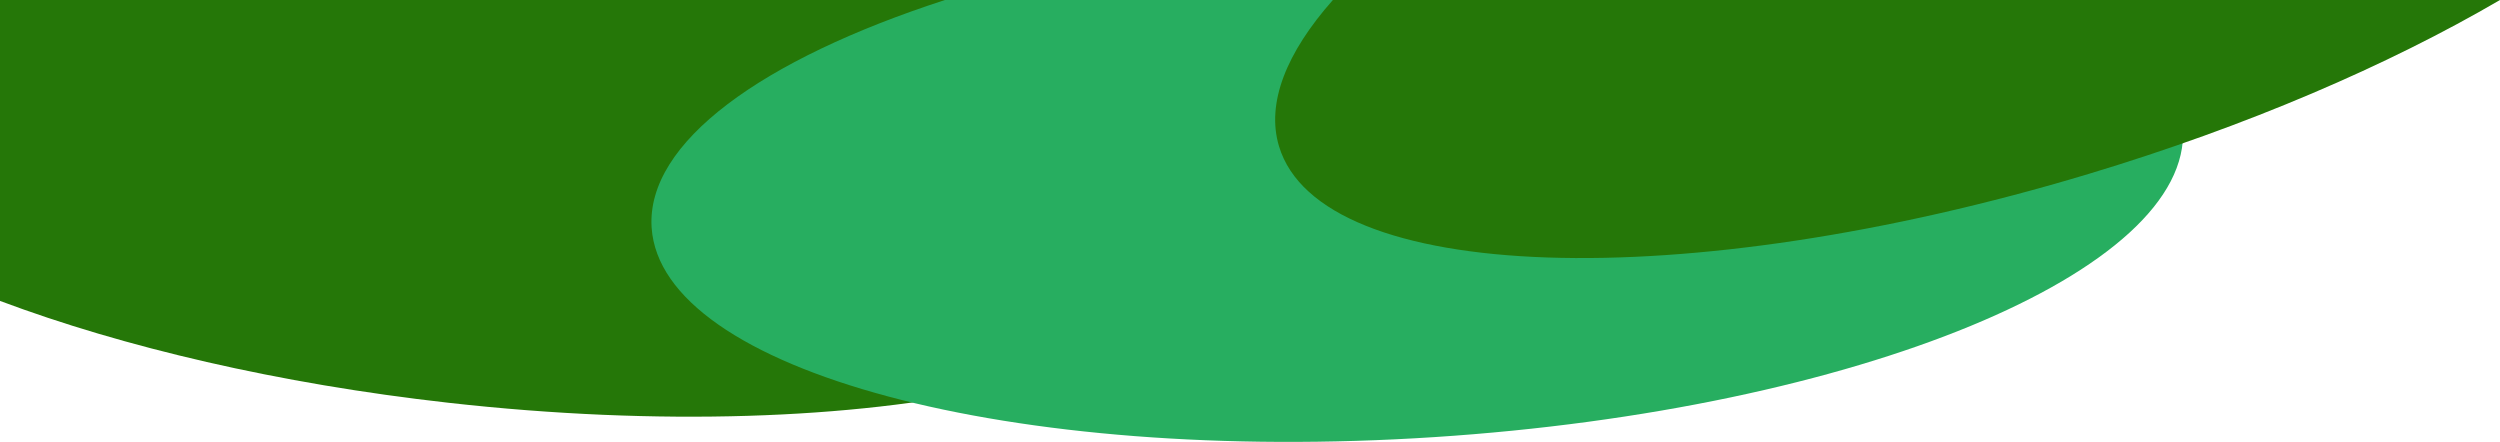 <svg id="Layer_2" xmlns="http://www.w3.org/2000/svg" viewBox="0 0 1919.2 339.25">
    <defs>
        <style>
            .cls-1{fill:#257708}
        </style>
    </defs>
    <g id="Layer_2-2">
        <path class="cls-1" d="M0 231c94.65 35.46 213.7 63.53 344.39 78.21 323.26 36.32 595.29-23 607.59-132.49C958.89 115.21 882.36 50.95 756.64 0H0v231Z"/>
        <path d="M500.24 174.71c7.15 109.95 276.09 181.97 600.7 160.86 324.61-21.11 581.96-127.35 574.82-237.29-2.48-38.07-36.35-71.6-93.06-98.29H725.46C584.79 45.6 496 109.5 500.24 174.7Z" style="fill:#27ae60"/>
        <path class="cls-1" d="M1023.23 0c-35.75 40.42-51.34 79.16-41.35 112.34 31.77 105.5 310.03 114.99 621.51 21.18 121.64-36.63 230.36-83.6 315.81-133.53h-895.96Z"/>
    </g>
</svg>
